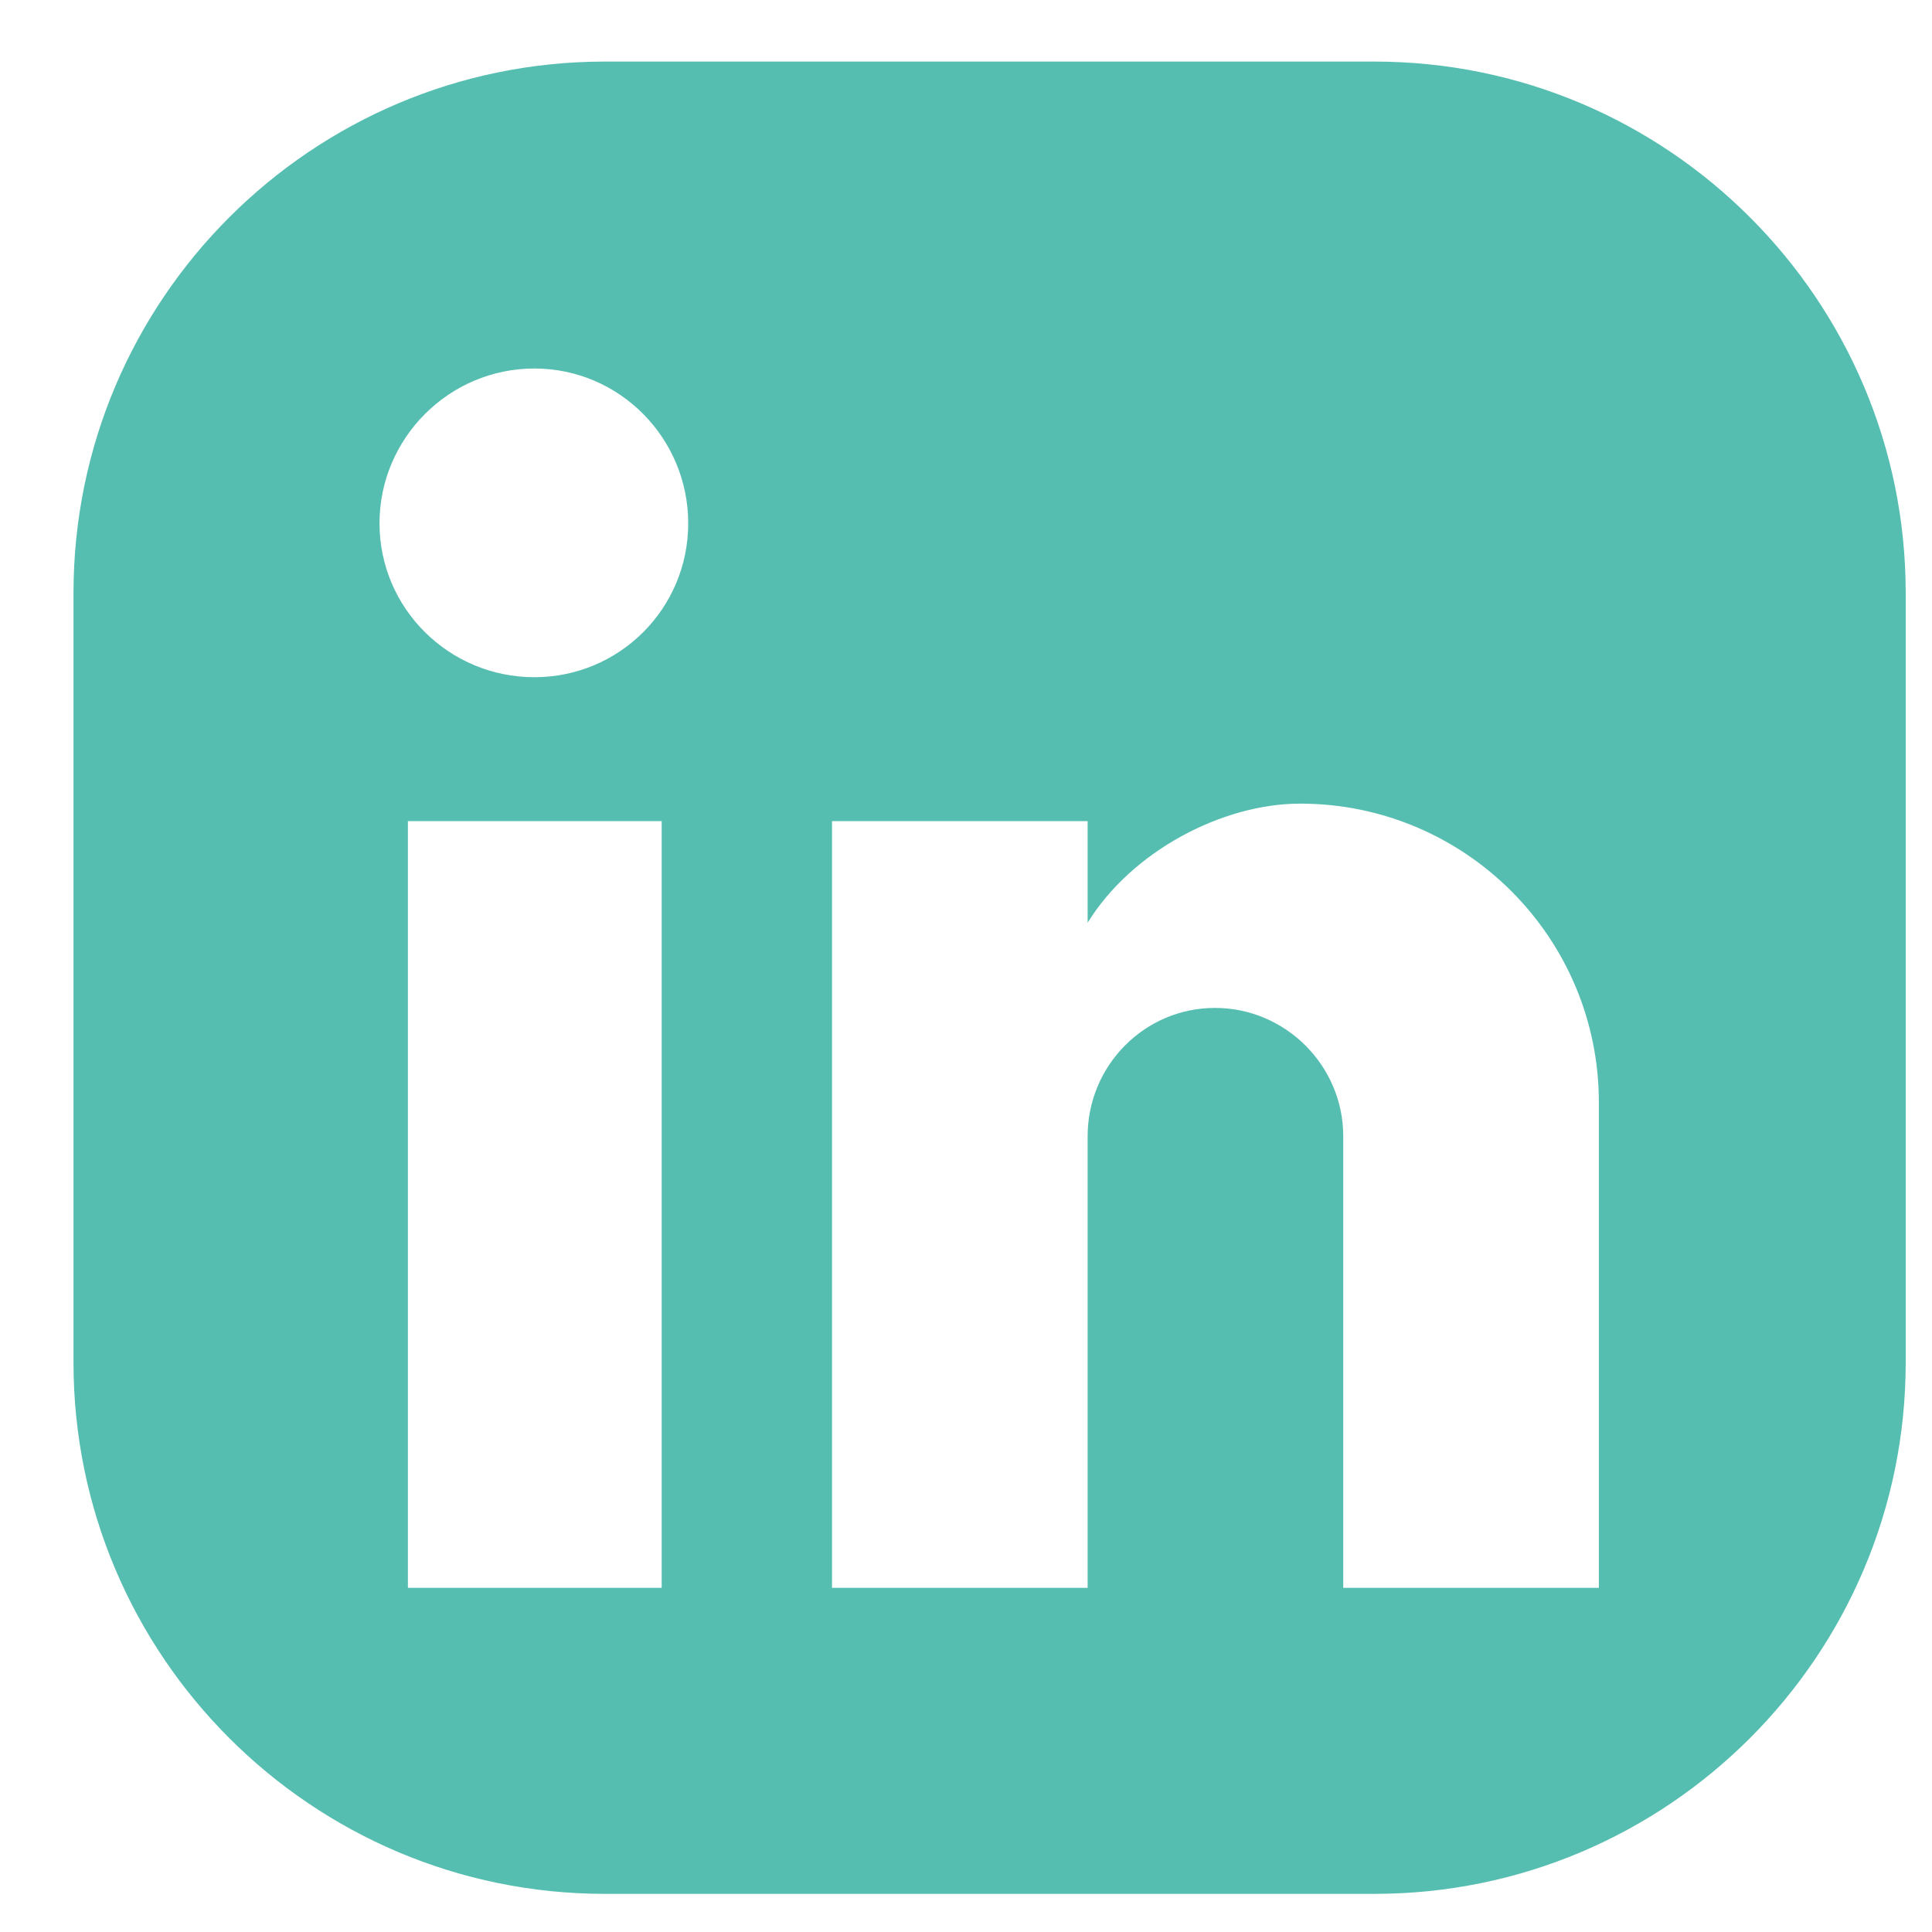 <svg width="46" height="46" viewBox="0 0 23 23" fill="none" xmlns="http://www.w3.org/2000/svg">
<path d="M16.362 0.733H7.201C3.711 0.733 0.875 3.569 0.875 7.059V16.22C0.875 19.71 3.711 22.546 7.201 22.546H16.362C19.852 22.546 22.687 19.71 22.687 16.22V7.059C22.687 3.569 19.852 0.733 16.362 0.733ZM7.877 18.903H4.856V9.775H7.877V18.903ZM6.361 8.062C5.347 8.062 4.518 7.244 4.518 6.23C4.518 5.216 5.347 4.387 6.361 4.387C7.375 4.387 8.193 5.216 8.193 6.23C8.193 7.244 7.375 8.062 6.361 8.062ZM19.034 18.903H15.991V13.526C15.991 12.687 15.304 11.999 14.464 11.999C13.624 11.999 12.948 12.687 12.948 13.526V18.903H9.905V9.775H12.948V10.985C13.472 10.134 14.551 9.567 15.478 9.567C17.441 9.567 19.034 11.16 19.034 13.123V18.903Z" fill="#56BEB1"/>
</svg>
